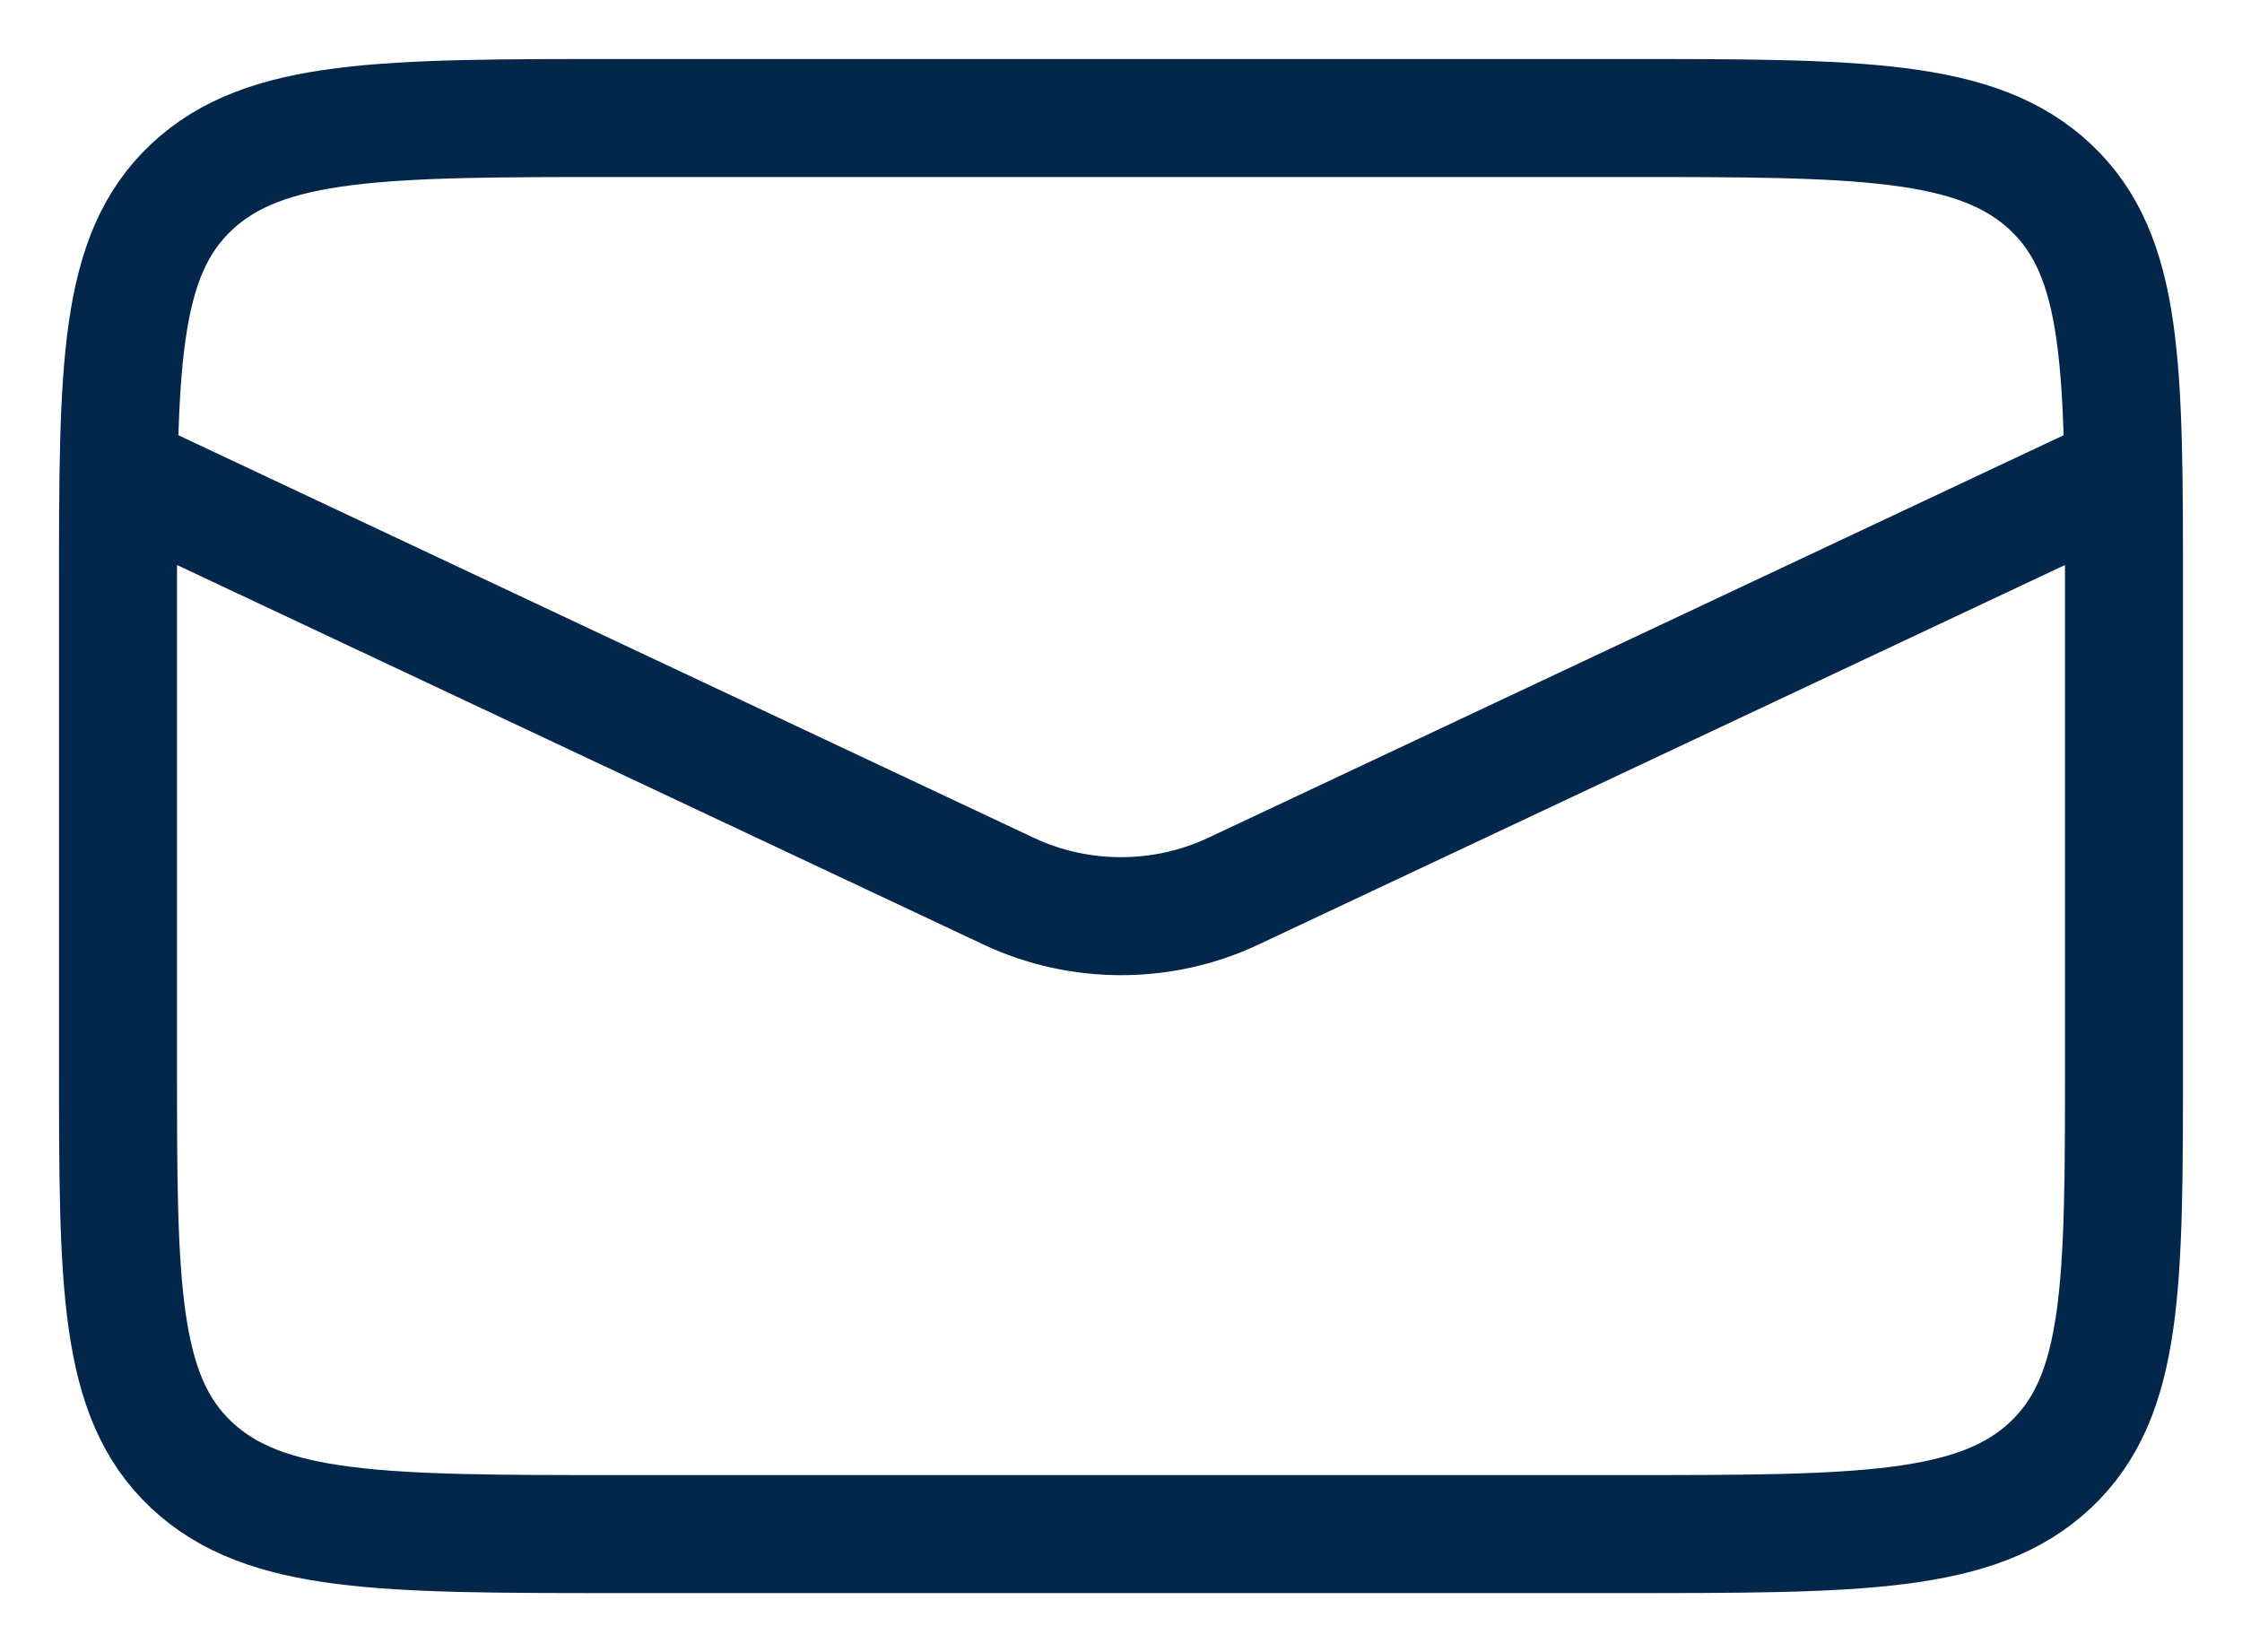 <svg width="19" height="14" viewBox="0 0 19 14" fill="none" xmlns="http://www.w3.org/2000/svg">
<path d="M1 4L8.55 7.553C9.148 7.834 9.852 7.834 10.45 7.553L18 4M5.25 13H13.75C15.754 13 16.755 13 17.378 12.414C18 11.828 18 10.886 18 9V5C18 3.114 18 2.172 17.378 1.586C16.755 1 15.754 1 13.75 1H5.25C3.247 1 2.245 1 1.622 1.586C1 2.172 1 3.114 1 5V9C1 10.886 1 11.828 1.622 12.414C2.245 13 3.247 13 5.25 13Z" stroke="#03274A"/>
</svg>
